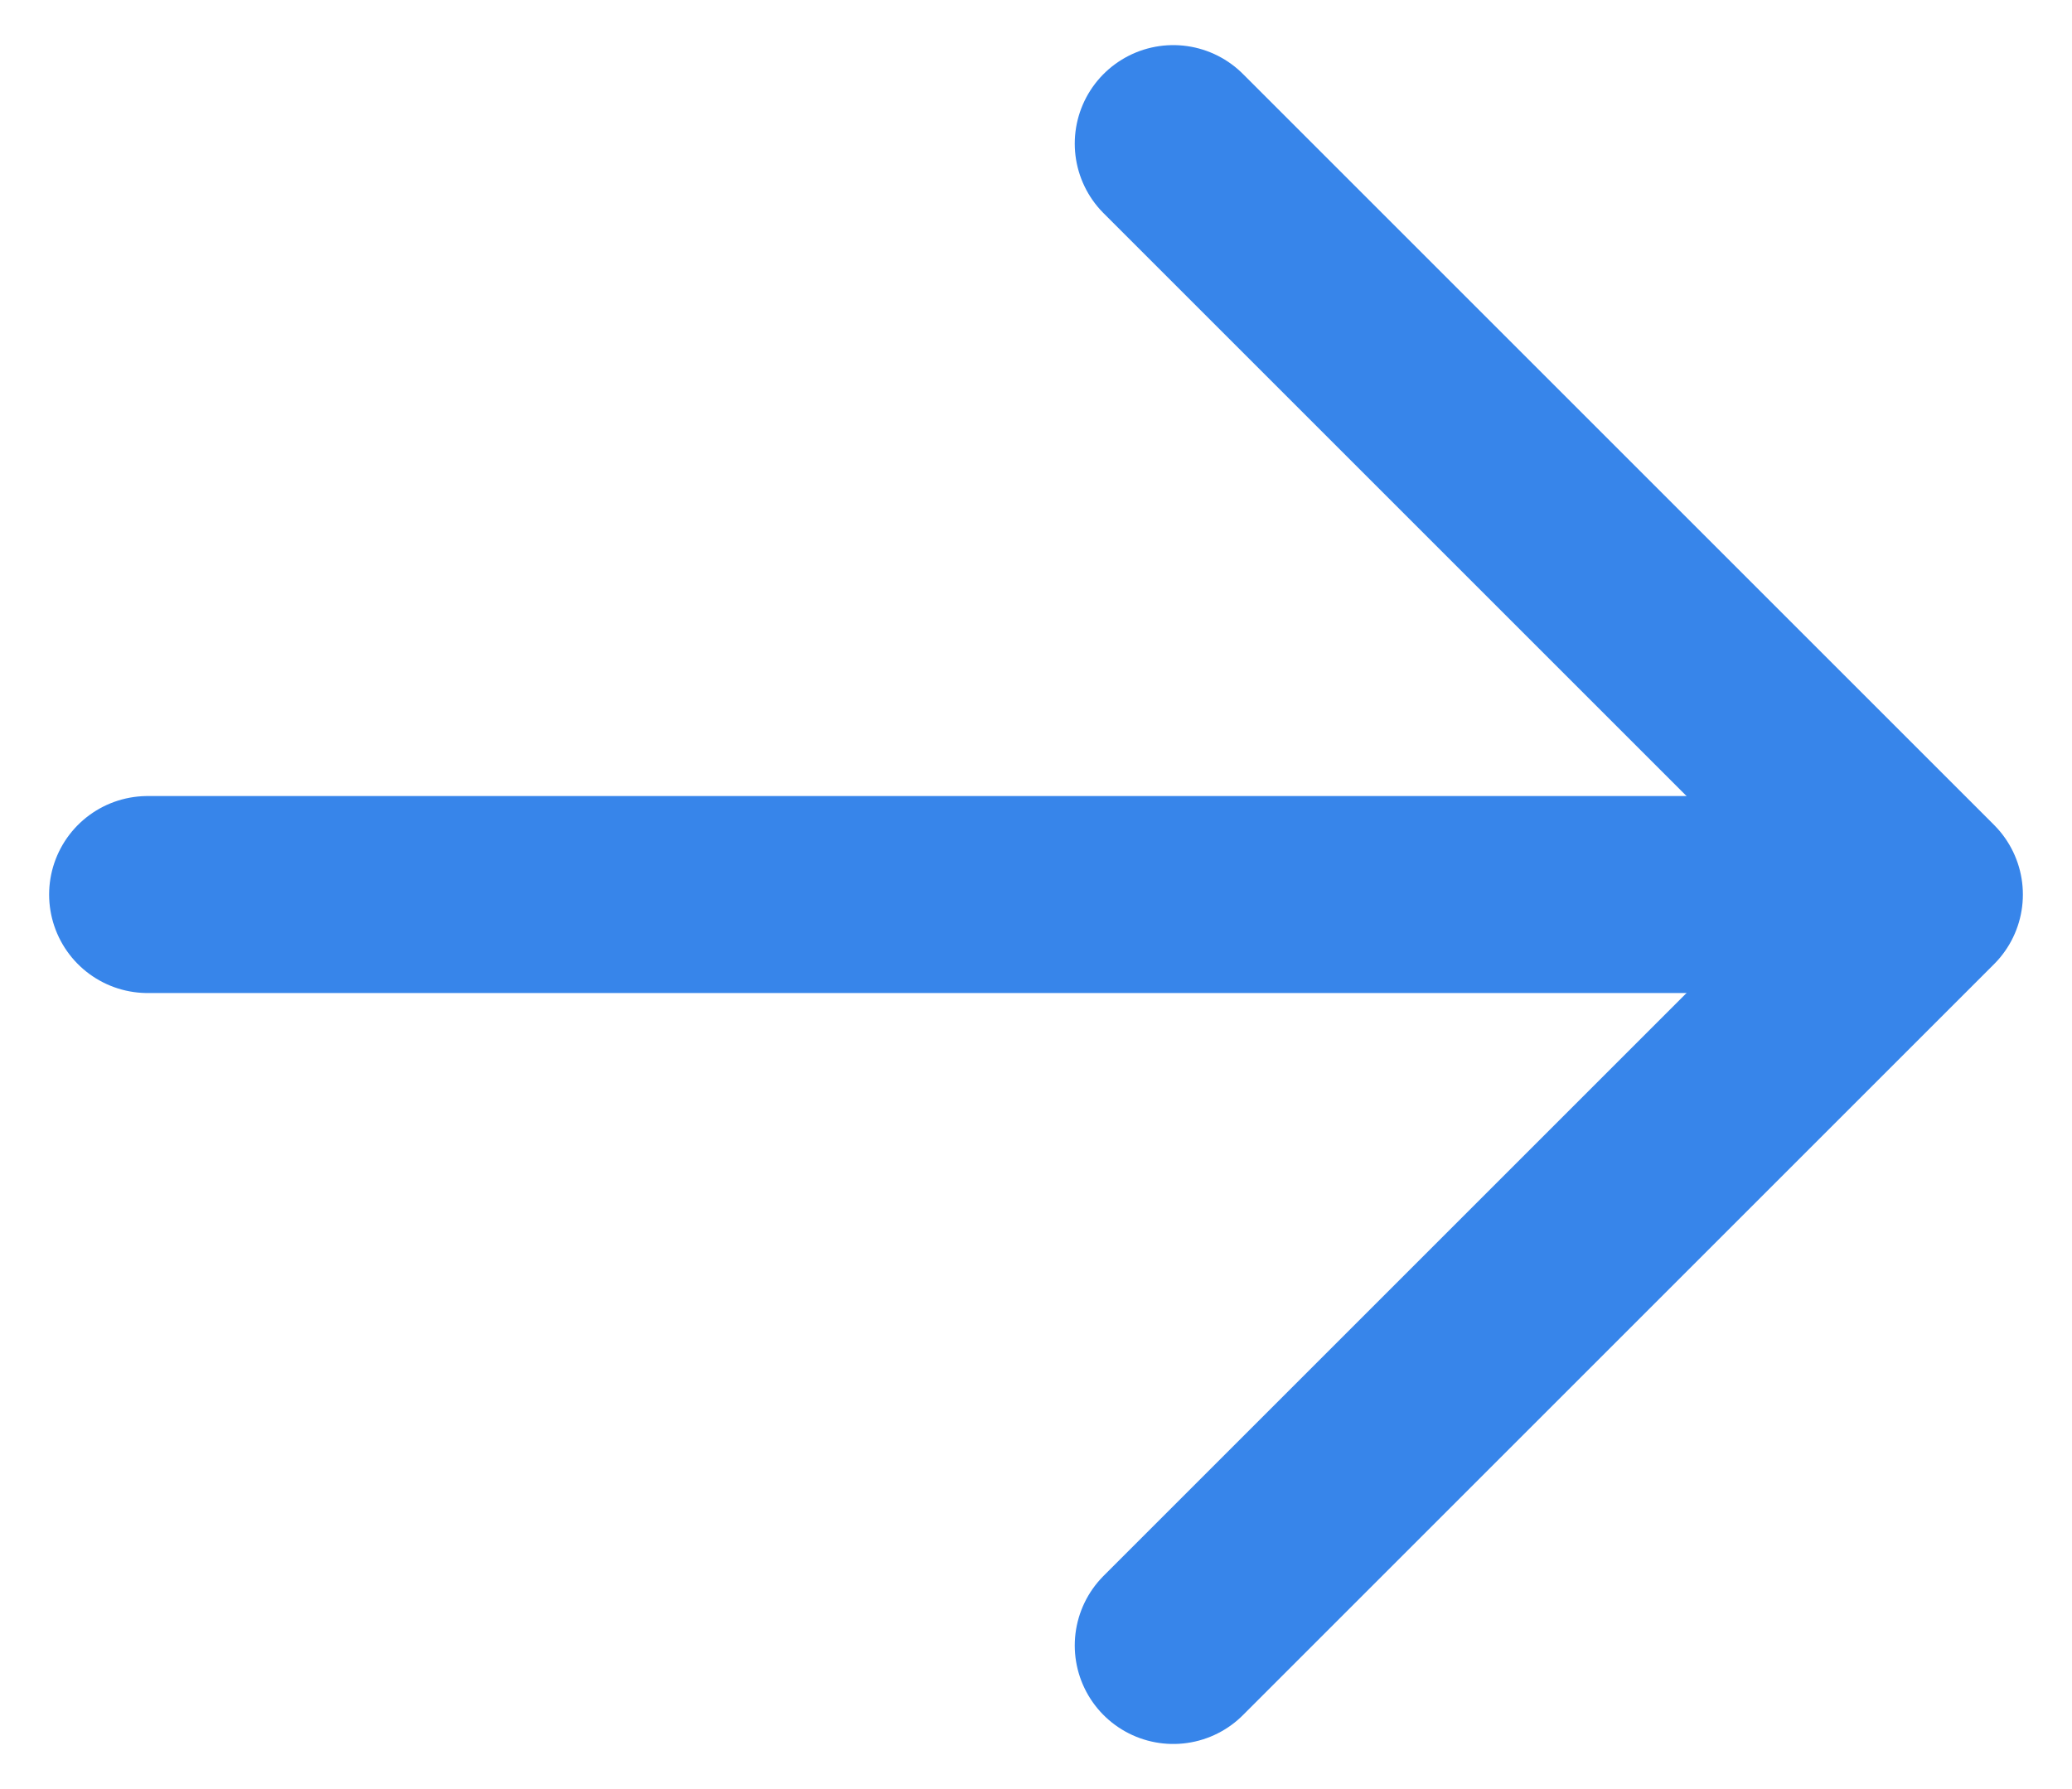 <?xml version="1.0" encoding="UTF-8"?>
<svg id="Layer_1" data-name="Layer 1" xmlns="http://www.w3.org/2000/svg" viewBox="0 0 1051.6 908.2">
  <defs>
    <style>
      .cls-1 {
        fill: none;
        stroke: #3785ea;
        stroke-linecap: round;
        stroke-linejoin: round;
        stroke-width: 100px;
      }
    </style>
  </defs>
  <path class="cls-1" d="m595.47,72.9l381.2,381.2-381.2,381.2"/>
  <path class="cls-1" d="m74.93,454.1h829.39"/>
</svg>